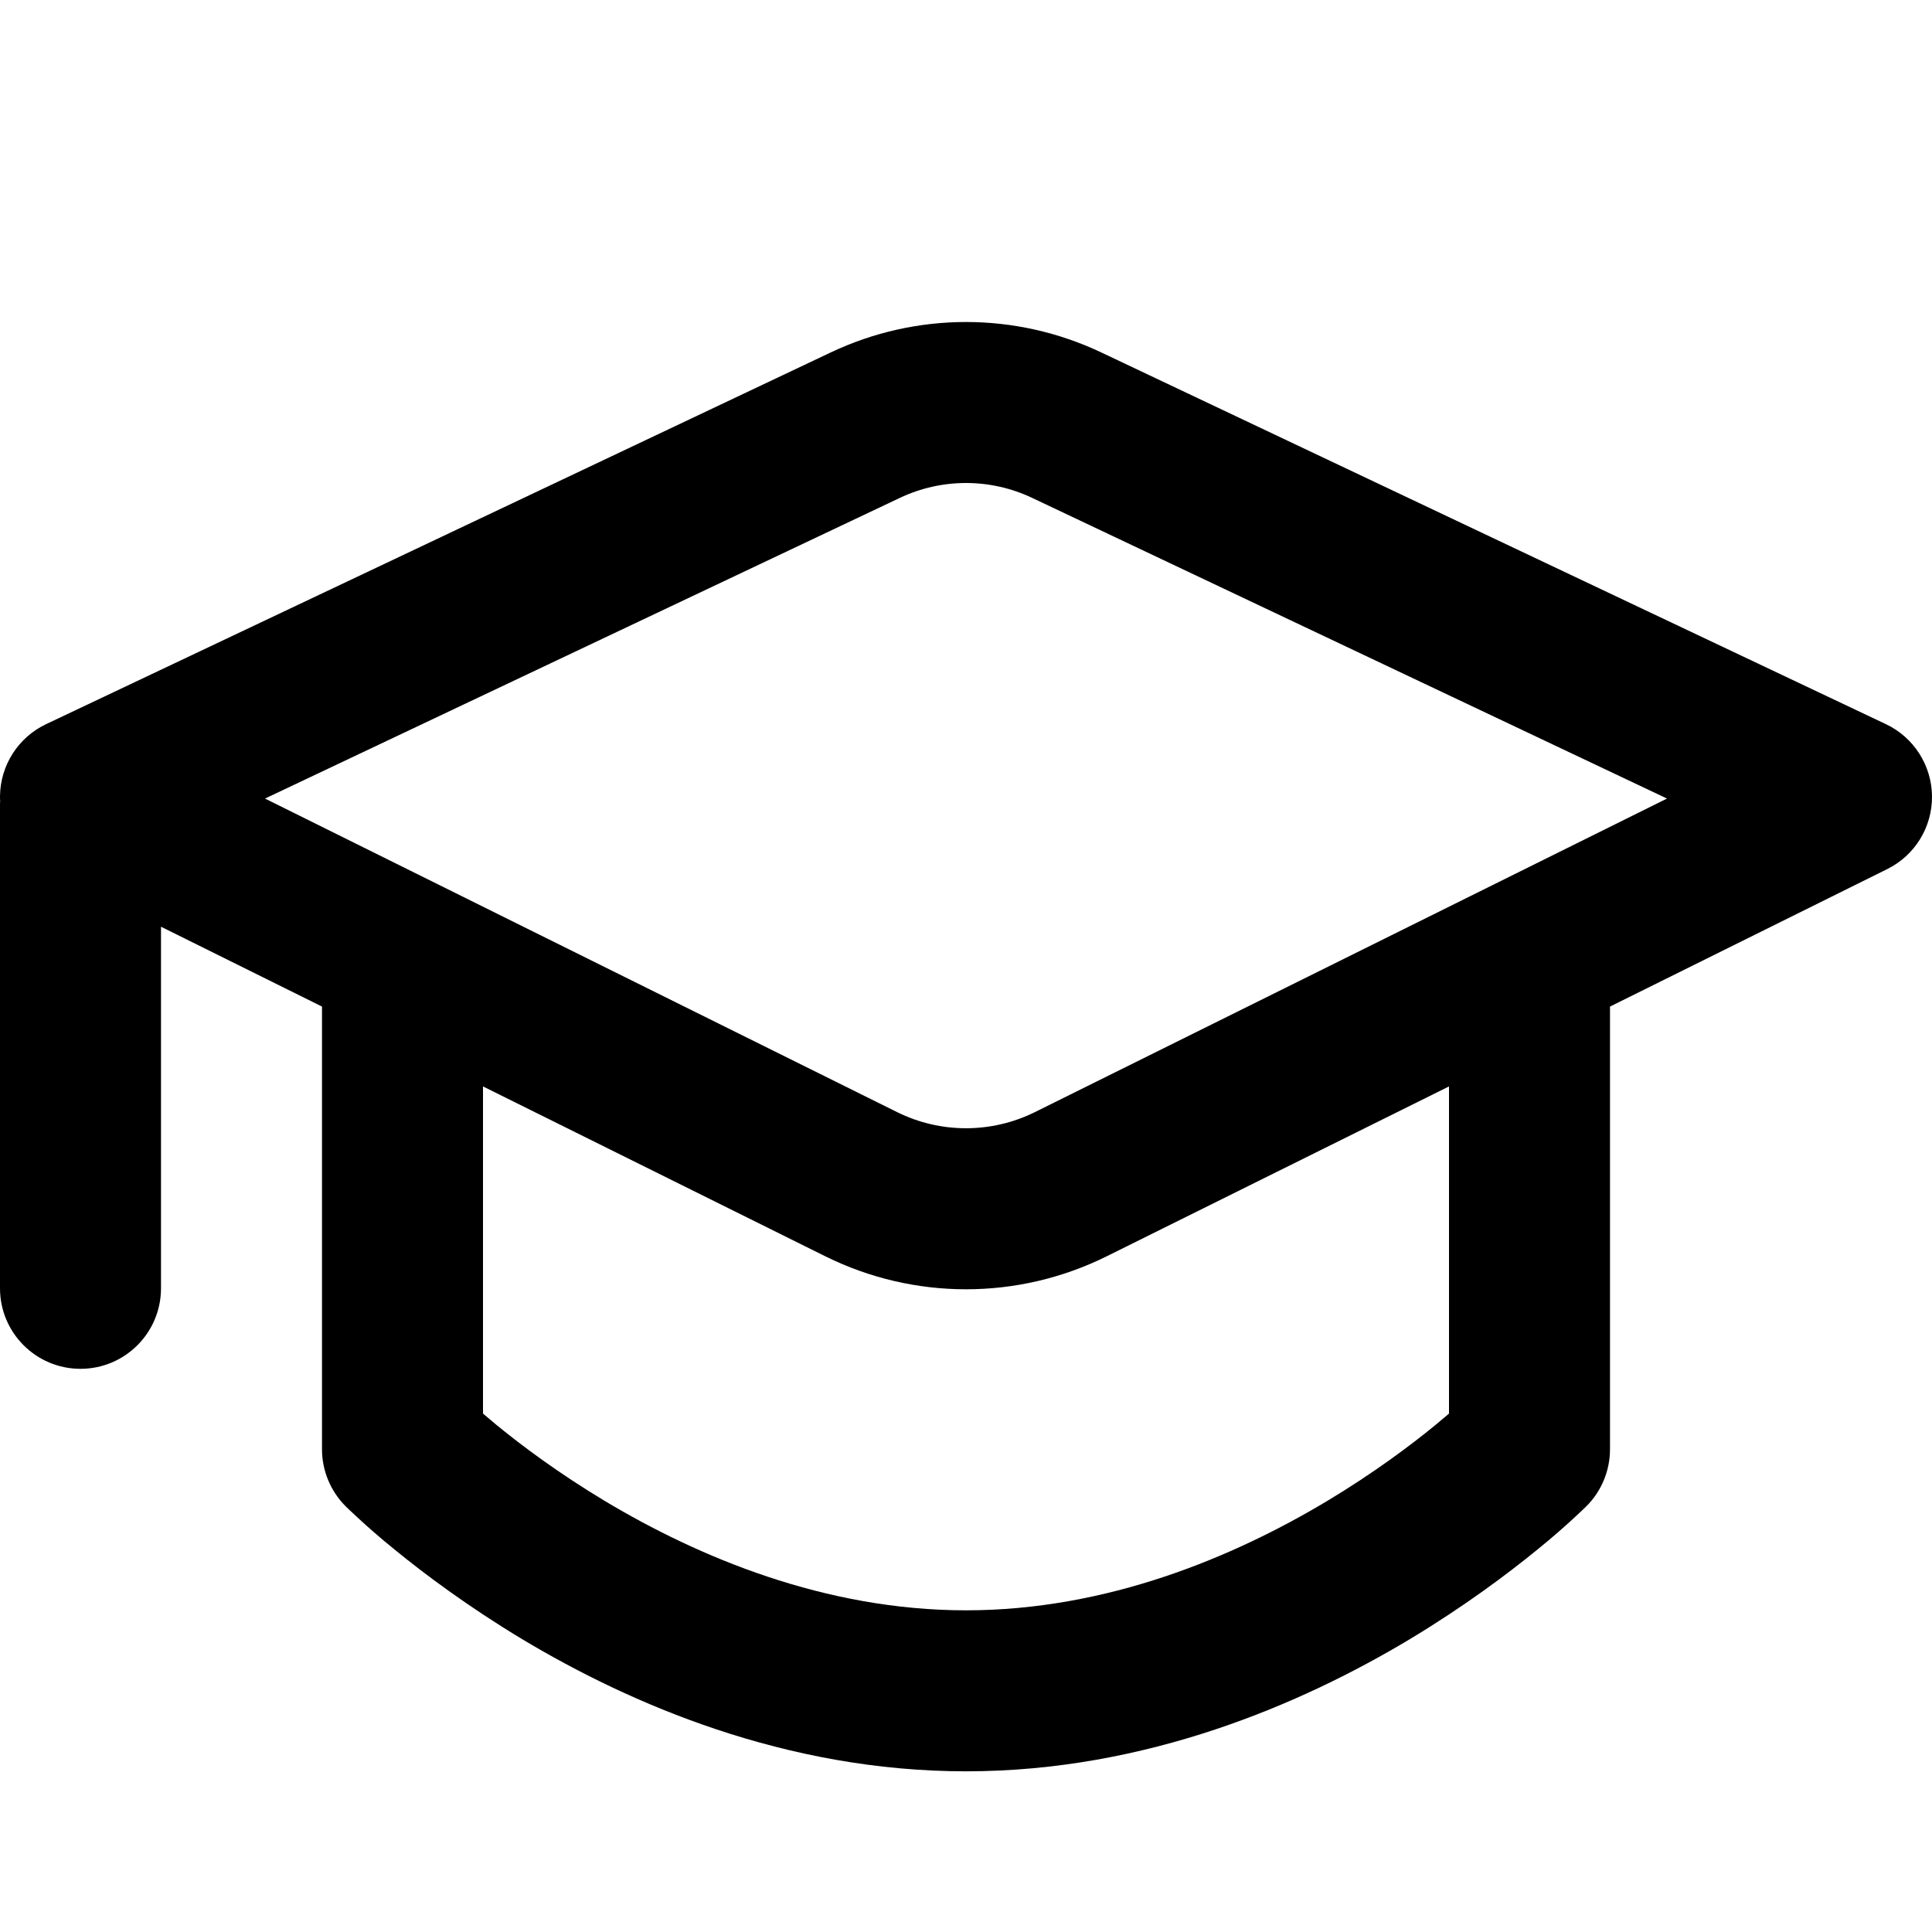 <svg xmlns="http://www.w3.org/2000/svg" viewBox="0 0 12 12" fill="none"><path d="M6.84 2.189C6.308 1.937 5.692 1.937 5.16 2.189L0.286 4.498C0.113 4.58 0.002 4.754 2.17259e-05 4.945C-7.03265e-05 4.955 0 4.966 0.001 4.976C0 4.984 0 4.993 0 5.002V8.002C0 8.278 0.224 8.502 0.5 8.502C0.776 8.502 1 8.278 1 8.002V5.756L2 6.252V9.002C2 9.134 2.053 9.262 2.147 9.356L2.148 9.357L2.172 9.38C2.186 9.393 2.206 9.412 2.231 9.435C2.282 9.482 2.355 9.547 2.449 9.623C2.636 9.776 2.906 9.978 3.243 10.181C3.912 10.582 4.877 11.002 6 11.002C7.123 11.002 8.088 10.582 8.757 10.181C9.094 9.978 9.364 9.776 9.551 9.623C9.645 9.547 9.718 9.482 9.769 9.435C9.794 9.412 9.814 9.393 9.828 9.38L9.852 9.357L9.854 9.355C9.947 9.262 10 9.134 10 9.002V6.252L11.722 5.398C11.894 5.313 12.002 5.137 12 4.945C11.998 4.754 11.887 4.58 11.714 4.498L6.84 2.189ZM6.872 7.804L9 6.748V8.78C8.975 8.801 8.948 8.824 8.918 8.849C8.761 8.978 8.531 9.15 8.243 9.323C7.662 9.671 6.877 10.002 6 10.002C5.123 10.002 4.338 9.671 3.757 9.323C3.469 9.15 3.239 8.978 3.082 8.849C3.052 8.824 3.025 8.801 3 8.78V6.748L5.128 7.804C5.678 8.076 6.322 8.076 6.872 7.804ZM6.412 3.093L10.354 4.96L6.427 6.908C6.158 7.041 5.842 7.041 5.573 6.908L1.646 4.96L5.588 3.093C5.849 2.969 6.151 2.969 6.412 3.093ZM9.852 9.357L9.851 9.358Z" fill="currentColor"/></svg>